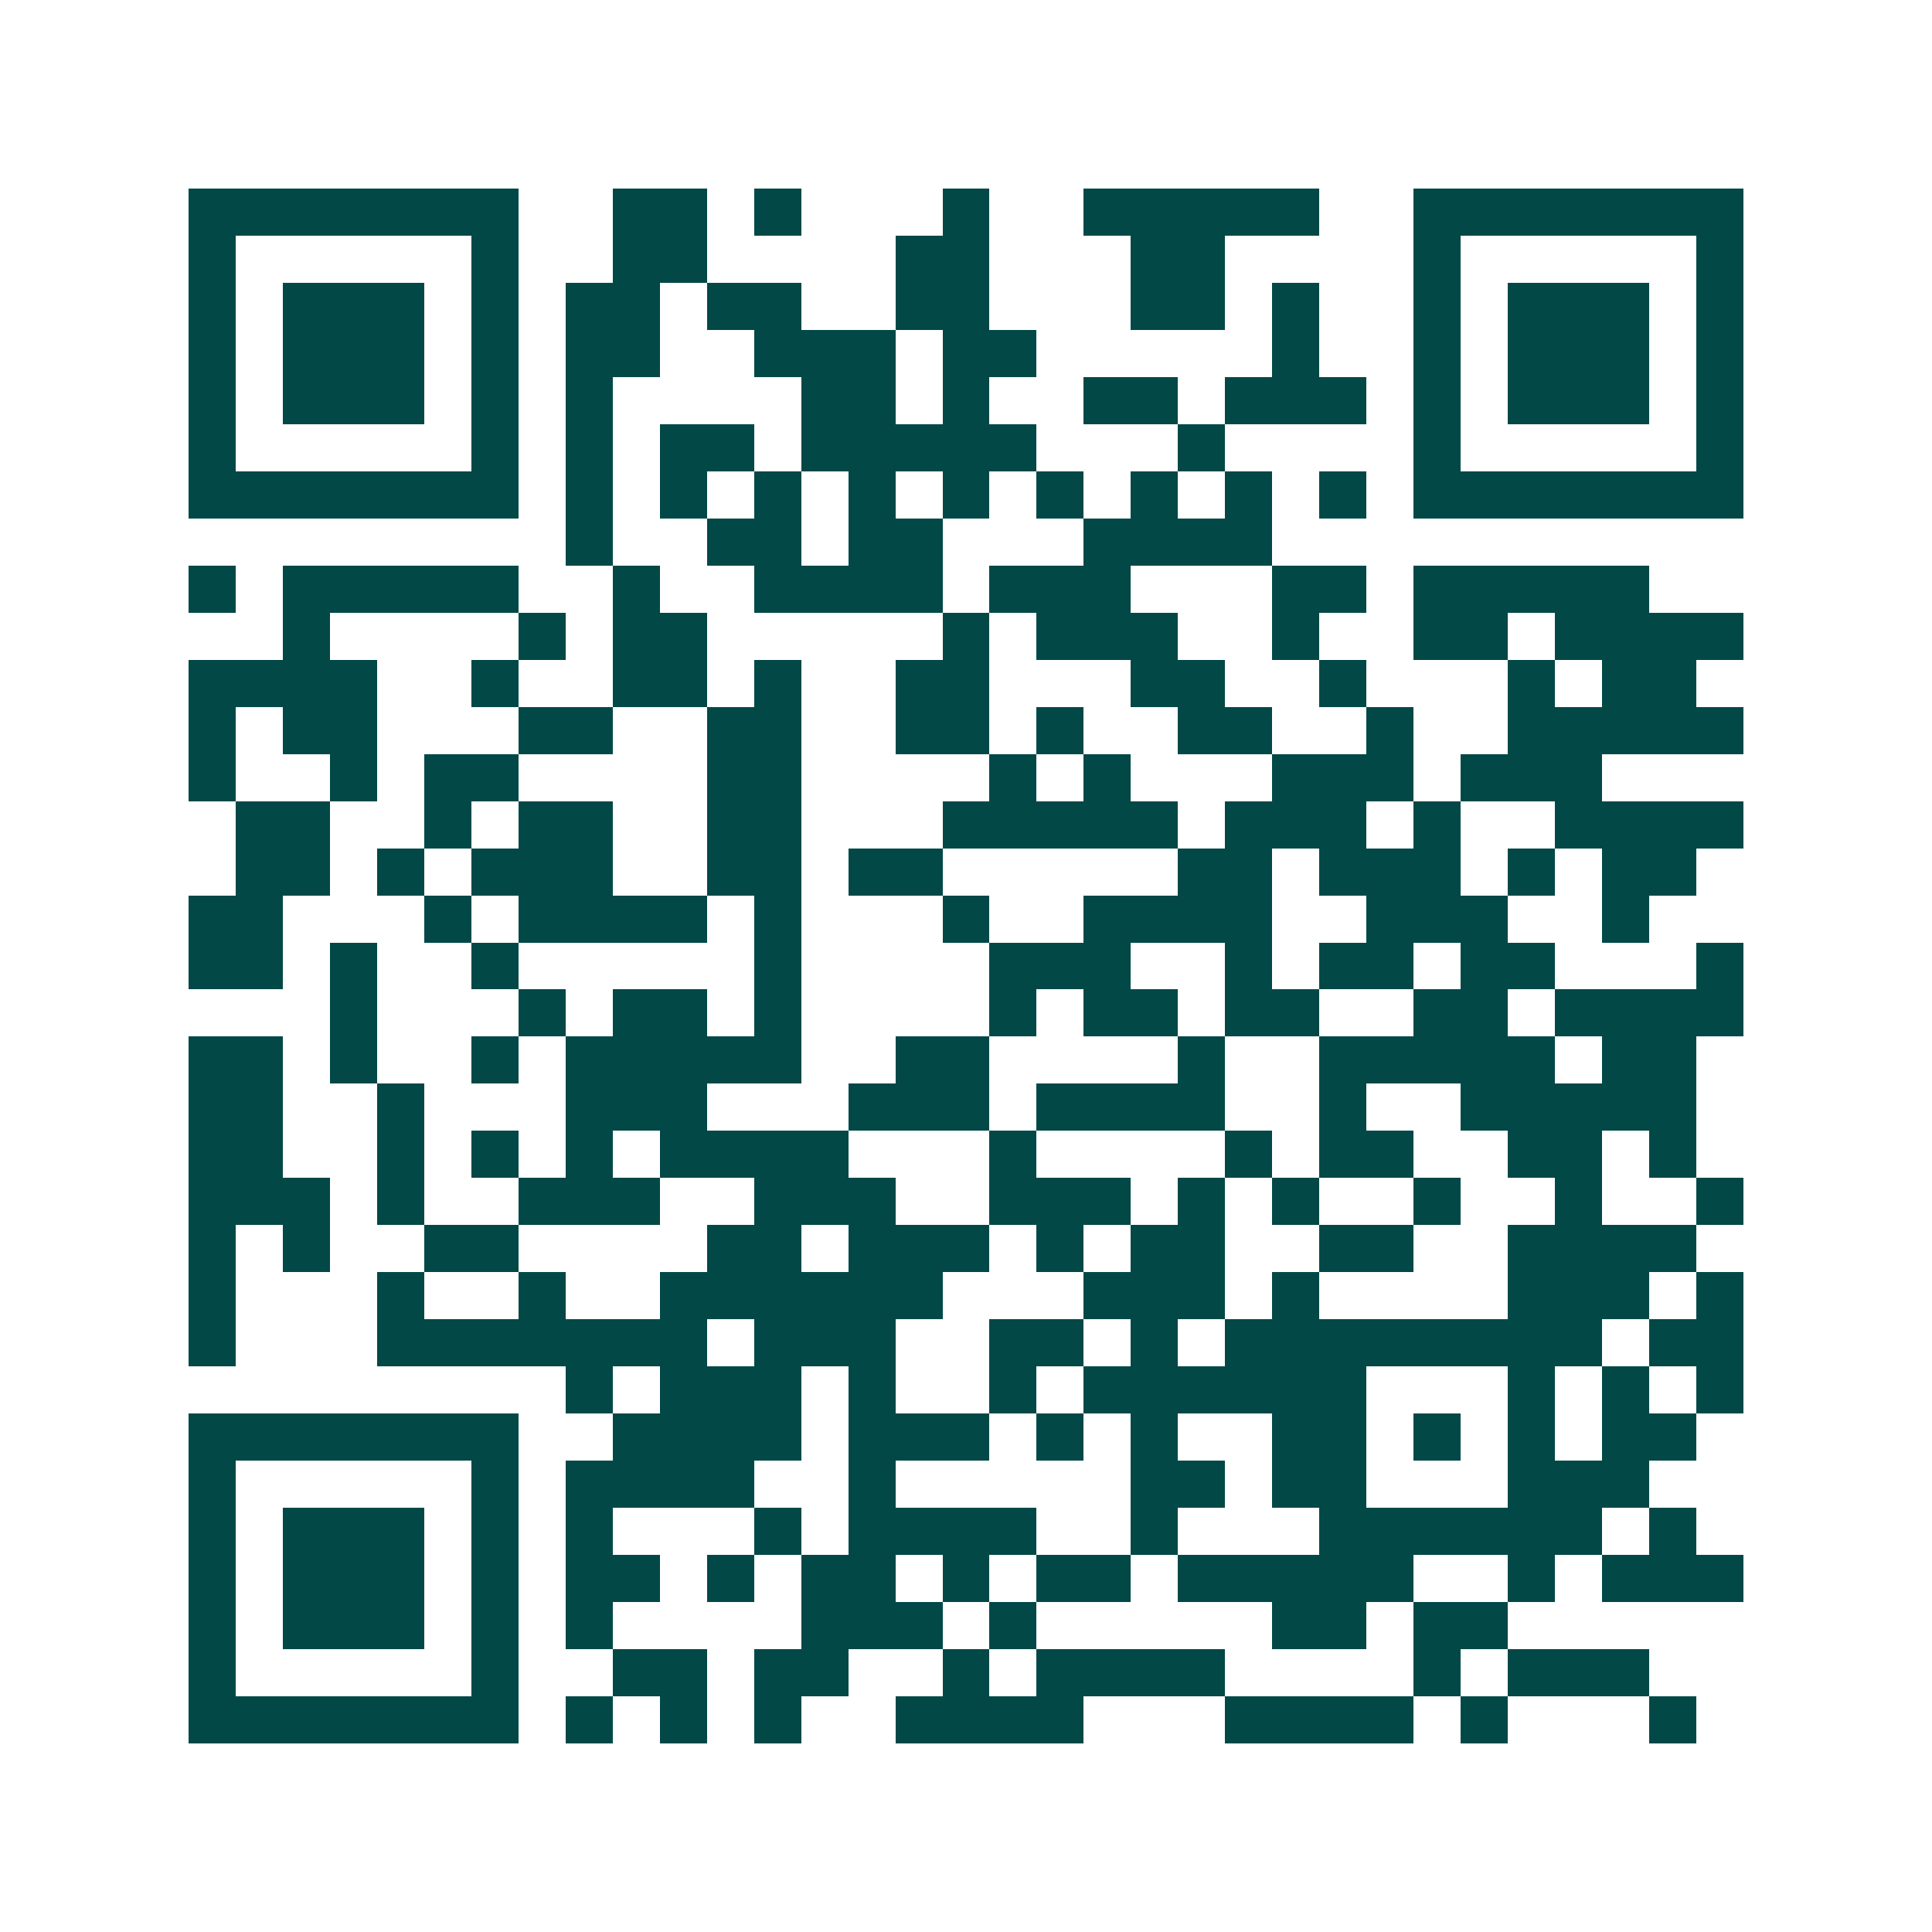 <svg xmlns="http://www.w3.org/2000/svg" width="200" height="200" viewBox="0 0 41 41" shape-rendering="crispEdges"><path fill="#ffffff" d="M0 0h41v41H0z"/><path stroke="#014847" d="M4 4.5h7m2 0h2m1 0h1m3 0h1m2 0h5m2 0h7M4 5.5h1m5 0h1m2 0h2m4 0h2m3 0h2m4 0h1m5 0h1M4 6.5h1m1 0h3m1 0h1m1 0h2m1 0h2m2 0h2m3 0h2m1 0h1m2 0h1m1 0h3m1 0h1M4 7.5h1m1 0h3m1 0h1m1 0h2m2 0h3m1 0h2m5 0h1m2 0h1m1 0h3m1 0h1M4 8.5h1m1 0h3m1 0h1m1 0h1m4 0h2m1 0h1m2 0h2m1 0h3m1 0h1m1 0h3m1 0h1M4 9.5h1m5 0h1m1 0h1m1 0h2m1 0h5m3 0h1m4 0h1m5 0h1M4 10.5h7m1 0h1m1 0h1m1 0h1m1 0h1m1 0h1m1 0h1m1 0h1m1 0h1m1 0h1m1 0h7M12 11.5h1m2 0h2m1 0h2m3 0h4M4 12.5h1m1 0h5m2 0h1m2 0h4m1 0h3m3 0h2m1 0h5M6 13.5h1m4 0h1m1 0h2m5 0h1m1 0h3m2 0h1m2 0h2m1 0h4M4 14.5h4m2 0h1m2 0h2m1 0h1m2 0h2m3 0h2m2 0h1m3 0h1m1 0h2M4 15.5h1m1 0h2m3 0h2m2 0h2m2 0h2m1 0h1m2 0h2m2 0h1m2 0h5M4 16.5h1m2 0h1m1 0h2m4 0h2m4 0h1m1 0h1m3 0h3m1 0h3M5 17.5h2m2 0h1m1 0h2m2 0h2m3 0h5m1 0h3m1 0h1m2 0h4M5 18.5h2m1 0h1m1 0h3m2 0h2m1 0h2m5 0h2m1 0h3m1 0h1m1 0h2M4 19.5h2m3 0h1m1 0h4m1 0h1m3 0h1m2 0h4m2 0h3m2 0h1M4 20.5h2m1 0h1m2 0h1m5 0h1m4 0h3m2 0h1m1 0h2m1 0h2m3 0h1M7 21.5h1m3 0h1m1 0h2m1 0h1m4 0h1m1 0h2m1 0h2m2 0h2m1 0h4M4 22.5h2m1 0h1m2 0h1m1 0h5m2 0h2m4 0h1m2 0h5m1 0h2M4 23.5h2m2 0h1m3 0h3m3 0h3m1 0h4m2 0h1m2 0h5M4 24.5h2m2 0h1m1 0h1m1 0h1m1 0h4m3 0h1m4 0h1m1 0h2m2 0h2m1 0h1M4 25.5h3m1 0h1m2 0h3m2 0h3m2 0h3m1 0h1m1 0h1m2 0h1m2 0h1m2 0h1M4 26.5h1m1 0h1m2 0h2m4 0h2m1 0h3m1 0h1m1 0h2m2 0h2m2 0h4M4 27.5h1m3 0h1m2 0h1m2 0h6m3 0h3m1 0h1m4 0h3m1 0h1M4 28.5h1m3 0h7m1 0h3m2 0h2m1 0h1m1 0h8m1 0h2M12 29.5h1m1 0h3m1 0h1m2 0h1m1 0h6m3 0h1m1 0h1m1 0h1M4 30.5h7m2 0h4m1 0h3m1 0h1m1 0h1m2 0h2m1 0h1m1 0h1m1 0h2M4 31.5h1m5 0h1m1 0h4m2 0h1m5 0h2m1 0h2m3 0h3M4 32.5h1m1 0h3m1 0h1m1 0h1m3 0h1m1 0h4m2 0h1m3 0h6m1 0h1M4 33.5h1m1 0h3m1 0h1m1 0h2m1 0h1m1 0h2m1 0h1m1 0h2m1 0h5m2 0h1m1 0h3M4 34.5h1m1 0h3m1 0h1m1 0h1m4 0h3m1 0h1m5 0h2m1 0h2M4 35.5h1m5 0h1m2 0h2m1 0h2m2 0h1m1 0h4m4 0h1m1 0h3M4 36.5h7m1 0h1m1 0h1m1 0h1m2 0h4m3 0h4m1 0h1m3 0h1"/></svg>
